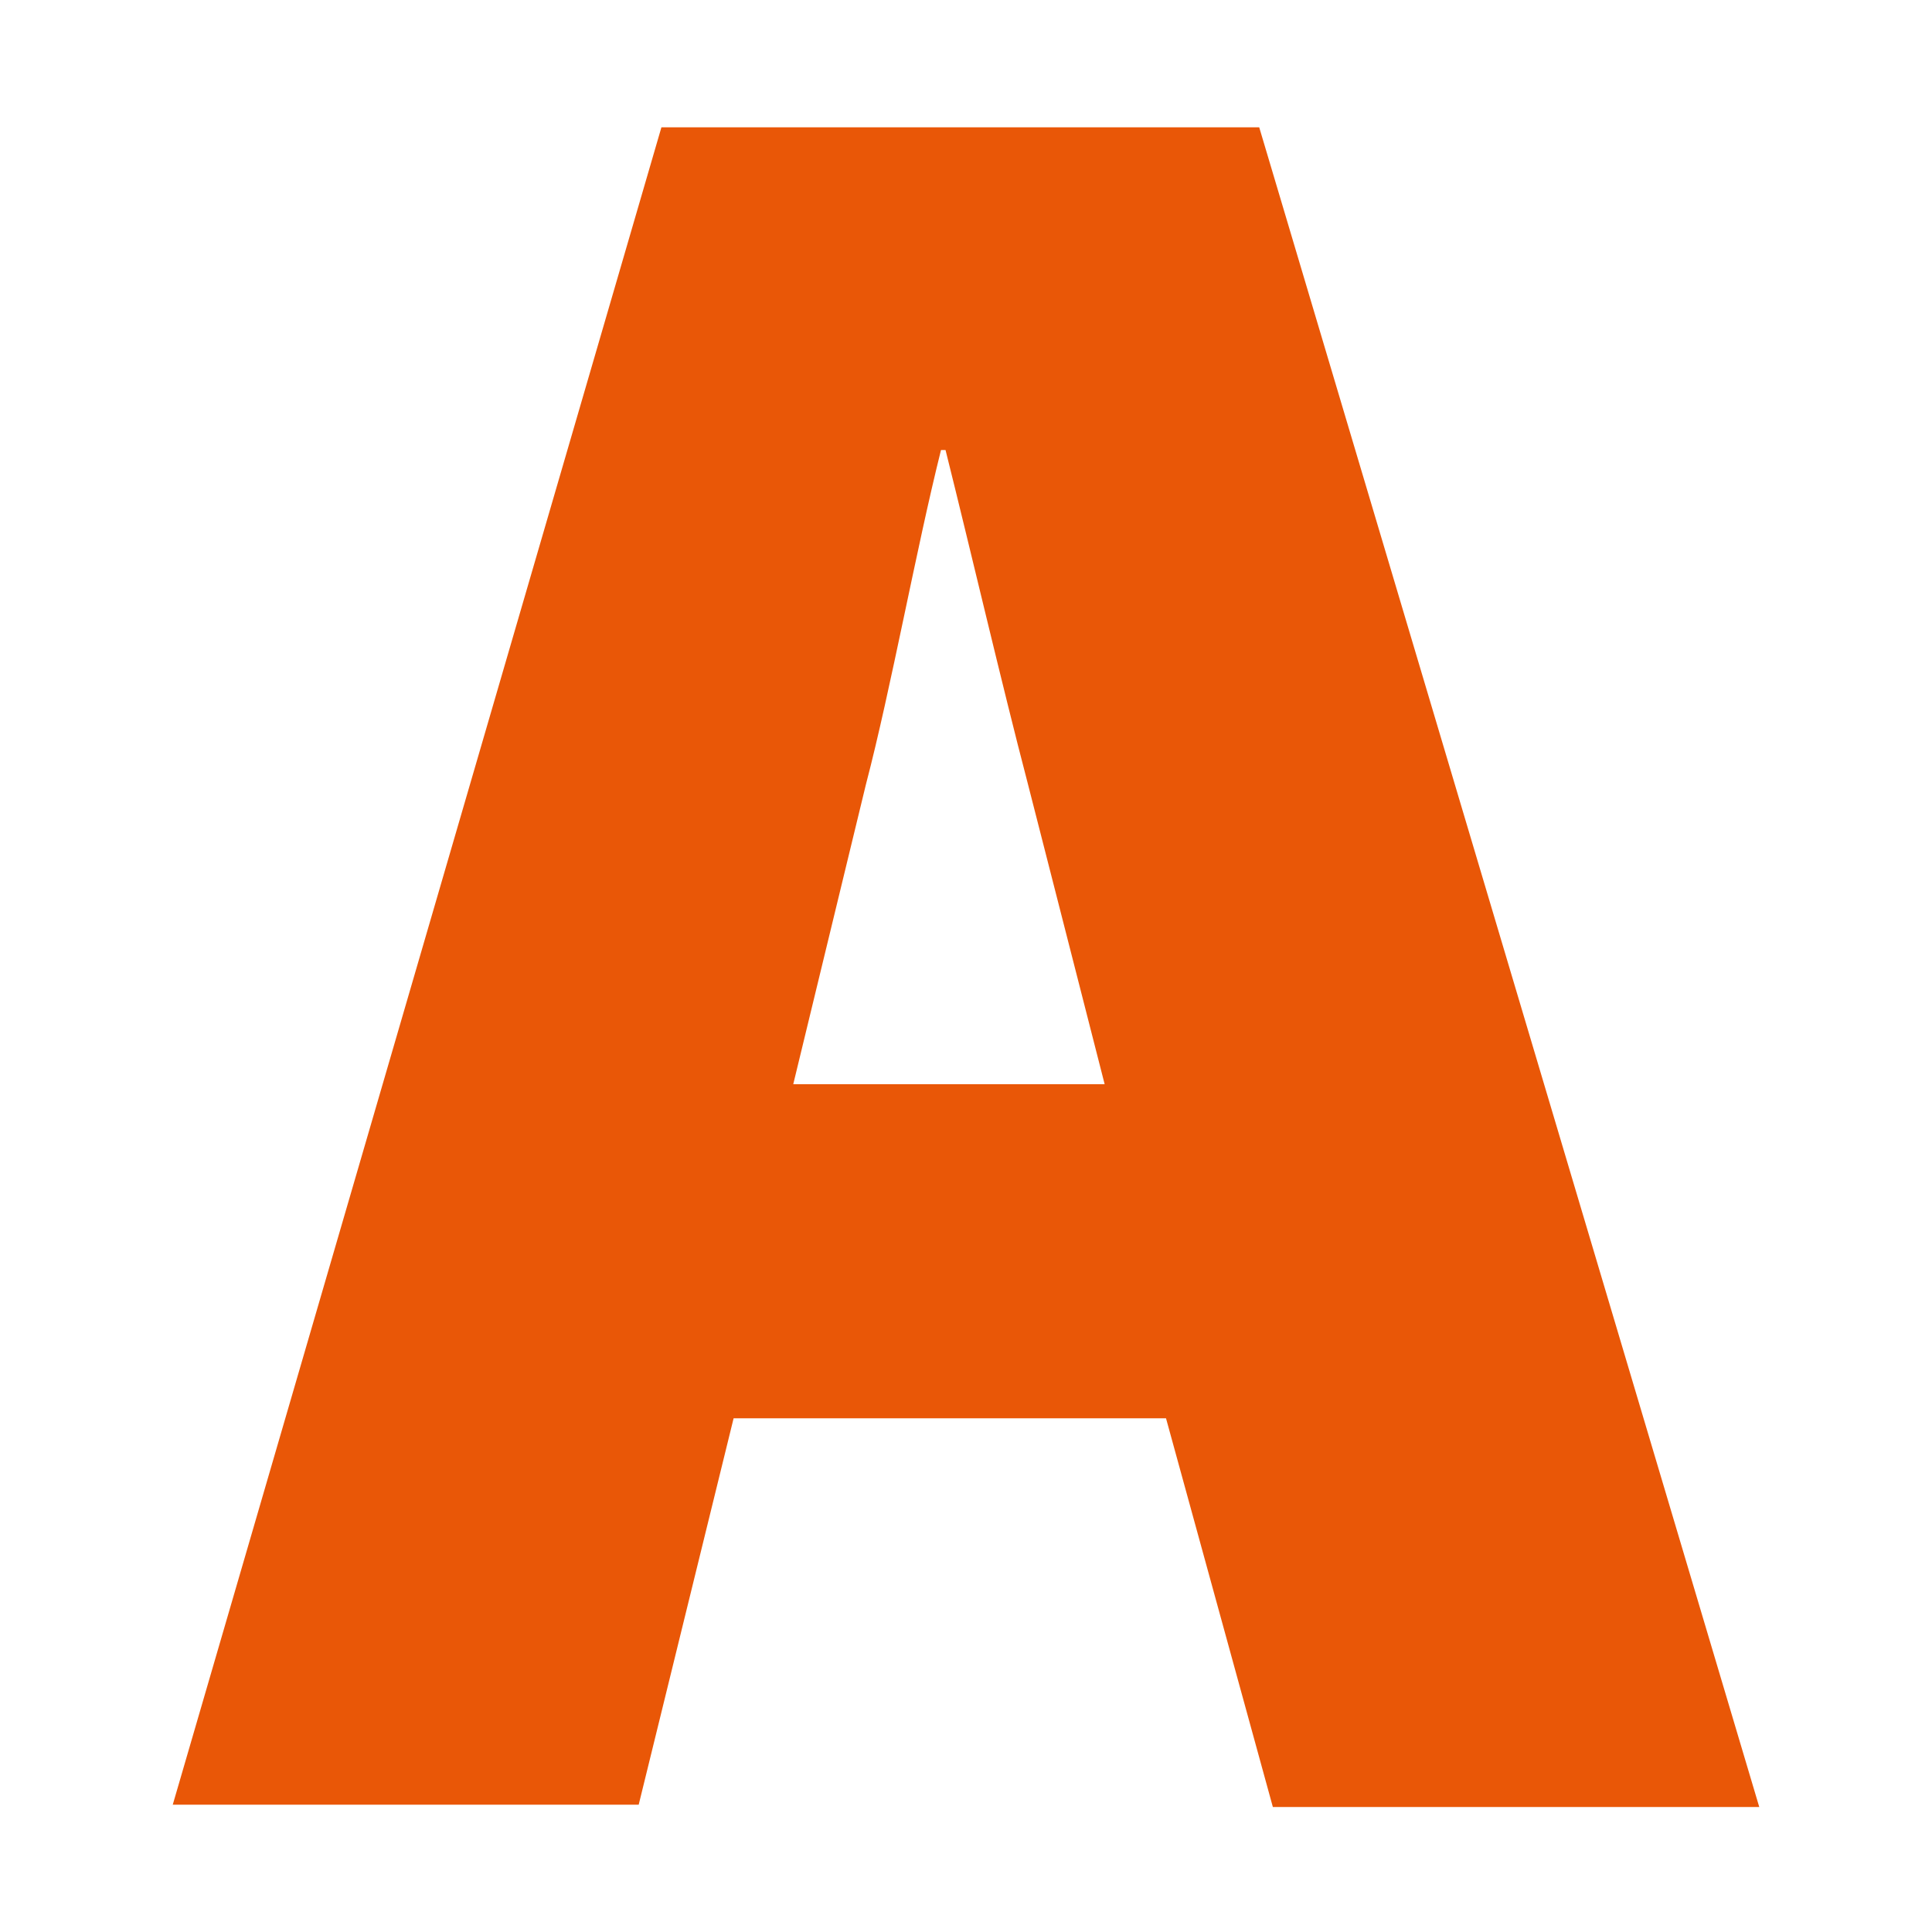 <?xml version="1.0" encoding="UTF-8"?>
<svg id="Ebene_1" data-name="Ebene 1" xmlns="http://www.w3.org/2000/svg" version="1.1" viewBox="0 0 85 85">
  <defs>
    <style>
      .cls-1 {
        fill: #e95707;
        stroke-width: 0px;
      }
    </style>
  </defs>
  <path class="cls-1" d="M32.3,62.3l-4.2,17.1H7.6L29.1,5.6h26.3l22,73.9h-21.4l-4.7-17.1h-19.1ZM48.6,47.7l-3.4-13.3c-1.1-4.2-2.5-10.2-3.6-14.6h-.2c-1.1,4.4-2.2,10.5-3.3,14.7l-3.2,13.2h13.7,0Z"/>
</svg>